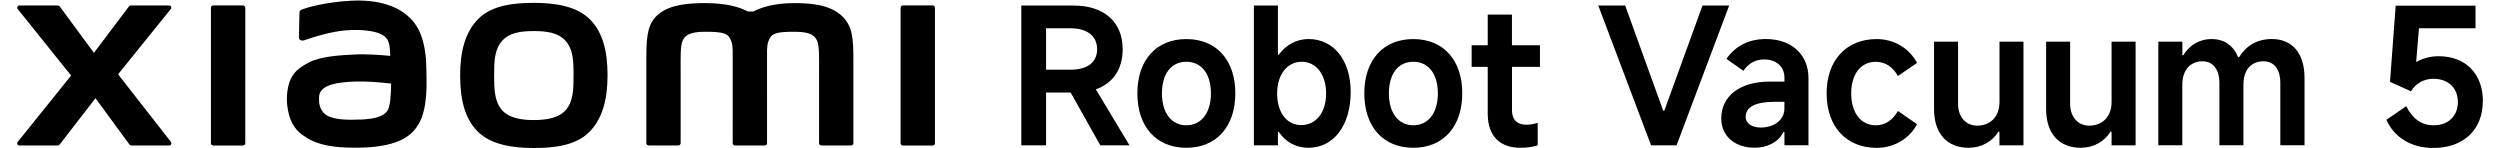 <?xml version="1.0" encoding="UTF-8"?><svg id="a" xmlns="http://www.w3.org/2000/svg" width="540" height="32" viewBox="0 0 540 32"><g><path d="M237.67,31.39l-6.41-11.4h-5.31v11.4h-5.35V1.2h11.32c6.54,0,10.58,3.51,10.58,9.44,0,4.33-2.12,7.35-5.8,8.66l7.27,12.09h-6.29Zm-11.72-25.29V15.05h5.31c3.51,0,5.72-1.51,5.72-4.41s-2.21-4.53-5.72-4.53h-5.31Z"/><path d="M245.67,20.16c0-7.19,4.08-11.72,10.58-11.72s10.58,4.53,10.58,11.72-4.09,11.76-10.58,11.76-10.58-4.53-10.58-11.76Zm15.89,0c0-4.21-2.04-6.82-5.31-6.82s-5.27,2.61-5.27,6.82,2.04,6.9,5.27,6.9,5.31-2.65,5.31-6.9Z"/><path d="M270.84,31.39V1.2h5.19V11.82h.2c1.47-2.08,3.8-3.39,6.41-3.39,5.43,0,9.11,4.57,9.11,11.44,0,7.23-3.68,12.05-9.15,12.05-2.7,0-4.94-1.27-6.37-3.43h-.2v2.9h-5.19Zm10.21-4.37c3.23,0,5.39-2.74,5.39-6.82s-2.12-6.86-5.27-6.86-5.31,2.78-5.31,6.86,2.08,6.82,5.19,6.82Z"/><path d="M294.69,20.16c0-7.19,4.09-11.72,10.58-11.72s10.58,4.53,10.58,11.72-4.09,11.76-10.58,11.76-10.58-4.53-10.58-11.76Zm15.89,0c0-4.21-2.04-6.82-5.31-6.82s-5.27,2.61-5.27,6.82,2.04,6.9,5.27,6.9,5.31-2.65,5.31-6.9Z"/><path d="M332.64,14.44h-6.05v9.44c0,1.96,1.1,3.06,3.06,3.06,.74,0,1.63-.12,2.49-.41v4.86c-1.18,.37-2.37,.53-3.72,.53-4.53,0-7.07-2.61-7.07-7.35V14.44h-3.47v-4.66h3.47V3.16h5.23v6.62h6.05v4.66Z"/></g><path d="M115.31,.62c-4.53,0-9.07,.57-11.94,3.4-2.87,2.82-3.98,7.06-3.98,12.26s.99,9.37,3.86,12.19c2.87,2.81,7.53,3.5,12.06,3.5s9.05-.58,11.92-3.4c2.87-2.82,4-7.09,4-12.29s-1.01-9.34-3.87-12.16c-2.87-2.82-7.51-3.5-12.05-3.5Zm6.88,23.16c-1.6,1.82-4.49,2.15-6.88,2.15s-5.28-.32-6.87-2.14c-1.6-1.82-1.71-4.34-1.71-7.5s.1-5.61,1.7-7.44c1.6-1.83,4.16-2.14,6.88-2.14s5.28,.32,6.88,2.14c1.6,1.82,1.7,4.27,1.7,7.44s-.1,5.67-1.7,7.5ZM52.48,1.17h-6.42c-.27,0-.5,.22-.5,.49V30.94c0,.27,.22,.49,.5,.49h6.42c.27,0,.5-.22,.5-.49V1.66c0-.27-.23-.49-.5-.49Zm-26.98,14.88L36.9,1.94c.25-.31,.03-.76-.36-.76h-8.22c-.2,0-.38,.09-.5,.25l-7.53,9.99L12.93,1.43c-.12-.16-.3-.25-.5-.25H4.19c-.39,0-.61,.46-.37,.76l11.54,14.38L3.81,30.67c-.24,.31-.02,.75,.37,.75H12.42c.2,0,.39-.1,.51-.26l7.7-9.95,7.29,9.95c.12,.16,.3,.26,.5,.26h8.14c.39,0,.61-.45,.37-.76l-11.43-14.62ZM181.8,3.4c-2.61-2.43-6.81-2.73-10.21-2.73-4.39,0-7.18,.93-8.88,1.81h-1.18c-1.66-.92-4.58-1.81-9.17-1.81-3.4,0-7.56,.25-10.13,2.4-2.12,1.78-2.62,4.16-2.62,9.03V30.93c0,.27,.22,.49,.5,.49h6.41c.28,0,.5-.22,.5-.49v-.07s0-11.9,0-15.42c0-2.8-.11-5.71,.49-6.79,.47-.84,1.21-1.79,4.69-1.79,4.16,0,5.14,.29,5.79,2.13,.15,.43,.23,1.06,.27,1.81V30.93c0,.27,.22,.49,.5,.49h6.42c.27,0,.5-.22,.5-.49V10.8c.04-.75,.11-1.37,.27-1.81,.65-1.84,1.64-2.13,5.79-2.13,3.48,0,4.22,.94,4.69,1.79,.6,1.09,.49,4,.49,6.79,0,3.53,0,15.42,0,15.42v.07c0,.27,.22,.49,.5,.49h6.41c.27,0,.5-.22,.5-.49V13.25c0-5.06-.16-7.65-2.54-9.86Zm-92.11,1.79C86.72,1.1,81.36-.14,75.8,.16c-5.64,.3-9.57,1.5-10.57,1.88-.63,.24-.55,.77-.55,1.1-.02,1.08-.11,3.87-.1,5.01,0,.5,.62,.73,1.13,.55,2.06-.73,5.85-1.89,8.9-2.14,3.29-.27,7.77,0,9,1.87,.59,.89,.62,2.25,.69,3.64-2.06-.19-5.1-.45-8.12-.28-2.36,.13-6.87,.32-9.53,1.74-2.16,1.15-3.43,2.2-4.1,4.14-.54,1.57-.69,3.45-.52,4.98,.39,3.5,1.61,5.24,3.25,6.46,2.59,1.92,5.86,2.93,12.62,2.78,9-.2,11.37-3.11,12.56-5.17,2.03-3.52,1.68-9.07,1.62-12.48-.03-1.41-.23-6.06-2.4-9.05Zm-5.87,18.47c-.85,1.79-3.88,2.06-5.67,2.15-3.32,.15-5.76,.02-7.34-.76-1.05-.52-1.81-1.7-1.88-3.05-.06-1.15-.04-1.74,.48-2.42,1.17-1.52,4.21-1.84,7.35-1.97,2.11-.08,5.34,.16,7.72,.44-.02,2.29-.17,4.6-.65,5.6ZM201.45,1.17h-6.42c-.27,0-.5,.22-.5,.49V30.94c0,.27,.22,.49,.5,.49h6.42c.27,0,.5-.22,.5-.49V1.66c0-.27-.23-.49-.5-.49Z"/><path d="M536.29,21.83c0,6.17-4.13,10.13-10.7,10.13-4.94,0-8.54-2.45-10.13-6.09l4.29-2.94c1.31,2.61,3.15,4.13,5.96,4.13,3.1,0,5.19-2,5.19-5.02s-2.04-5.02-5.27-5.02c-2,0-3.76,.9-4.86,2.7l-4.53-2.04,1.23-16.46h17.24V6.1h-12.21l-.61,7.31c1.39-.82,3.15-1.27,4.86-1.27,5.84,0,9.56,3.84,9.56,9.68Z"/><g><path d="M345.24,1.2h5.8l8.21,22.71h.24l8.25-22.71h5.76l-11.36,30.19h-5.51l-11.4-30.19Z"/><path d="M371.79,25.59c0-4.78,3.92-7.97,10.5-7.97h3.15v-.86c0-2.37-1.76-3.92-4.37-3.92-1.92,0-3.39,.86-4.49,2.45l-3.68-2.57c2-2.86,4.9-4.29,8.54-4.29,5.43,0,9.19,3.27,9.19,8.41v14.54h-5.19v-2.82h-.25c-1.06,2.17-3.51,3.35-6.21,3.35-4.04,0-7.19-2.33-7.19-6.33Zm13.64-2.17v-1.43h-2.08c-4.21,0-6.29,1.14-6.29,3.27,0,1.39,1.31,2.29,3.35,2.29,2.33,0,5.02-1.31,5.02-4.13Z"/><path d="M394.55,20.16c0-7.15,4.25-11.72,10.83-11.72,3.72,0,7.07,2,8.7,5.15l-4.13,2.82c-1.1-1.96-2.74-3.06-4.78-3.06-3.27,0-5.31,2.7-5.31,6.82s2.04,6.9,5.31,6.9c2,0,3.68-1.14,4.78-3.1l4.13,2.86c-1.63,3.1-4.98,5.11-8.7,5.11-6.58,0-10.83-4.58-10.83-11.76Z"/><path d="M437.07,9V31.39h-5.19v-2.94h-.24c-1.27,2.12-3.68,3.47-6.41,3.47-4.62,0-7.48-3.02-7.48-8.37V9h5.19v13.44c0,2.86,1.72,4.7,4.13,4.7,2.9,0,4.82-2,4.82-5.11V9h5.19Z"/><path d="M461.29,9V31.39h-5.19v-2.94h-.25c-1.27,2.12-3.68,3.47-6.41,3.47-4.62,0-7.48-3.02-7.48-8.37V9h5.19v13.44c0,2.86,1.72,4.7,4.13,4.7,2.9,0,4.82-2,4.82-5.11V9h5.19Z"/><path d="M466.2,31.39V9h5.19v2.94h.2c1.31-2.21,3.55-3.51,6.09-3.51,2.7,0,4.7,1.35,5.76,3.92h.2c1.51-2.45,3.88-3.92,7.07-3.92,4.41,0,7.07,3.06,7.07,8.41v14.54h-5.23v-13.48c0-2.9-1.35-4.66-3.6-4.66-2.74,0-4.37,1.88-4.37,5.07v13.07h-5.19v-13.48c0-2.9-1.39-4.66-3.64-4.66-2.66,0-4.37,1.92-4.37,5.07v13.07h-5.19Z"/></g></svg>